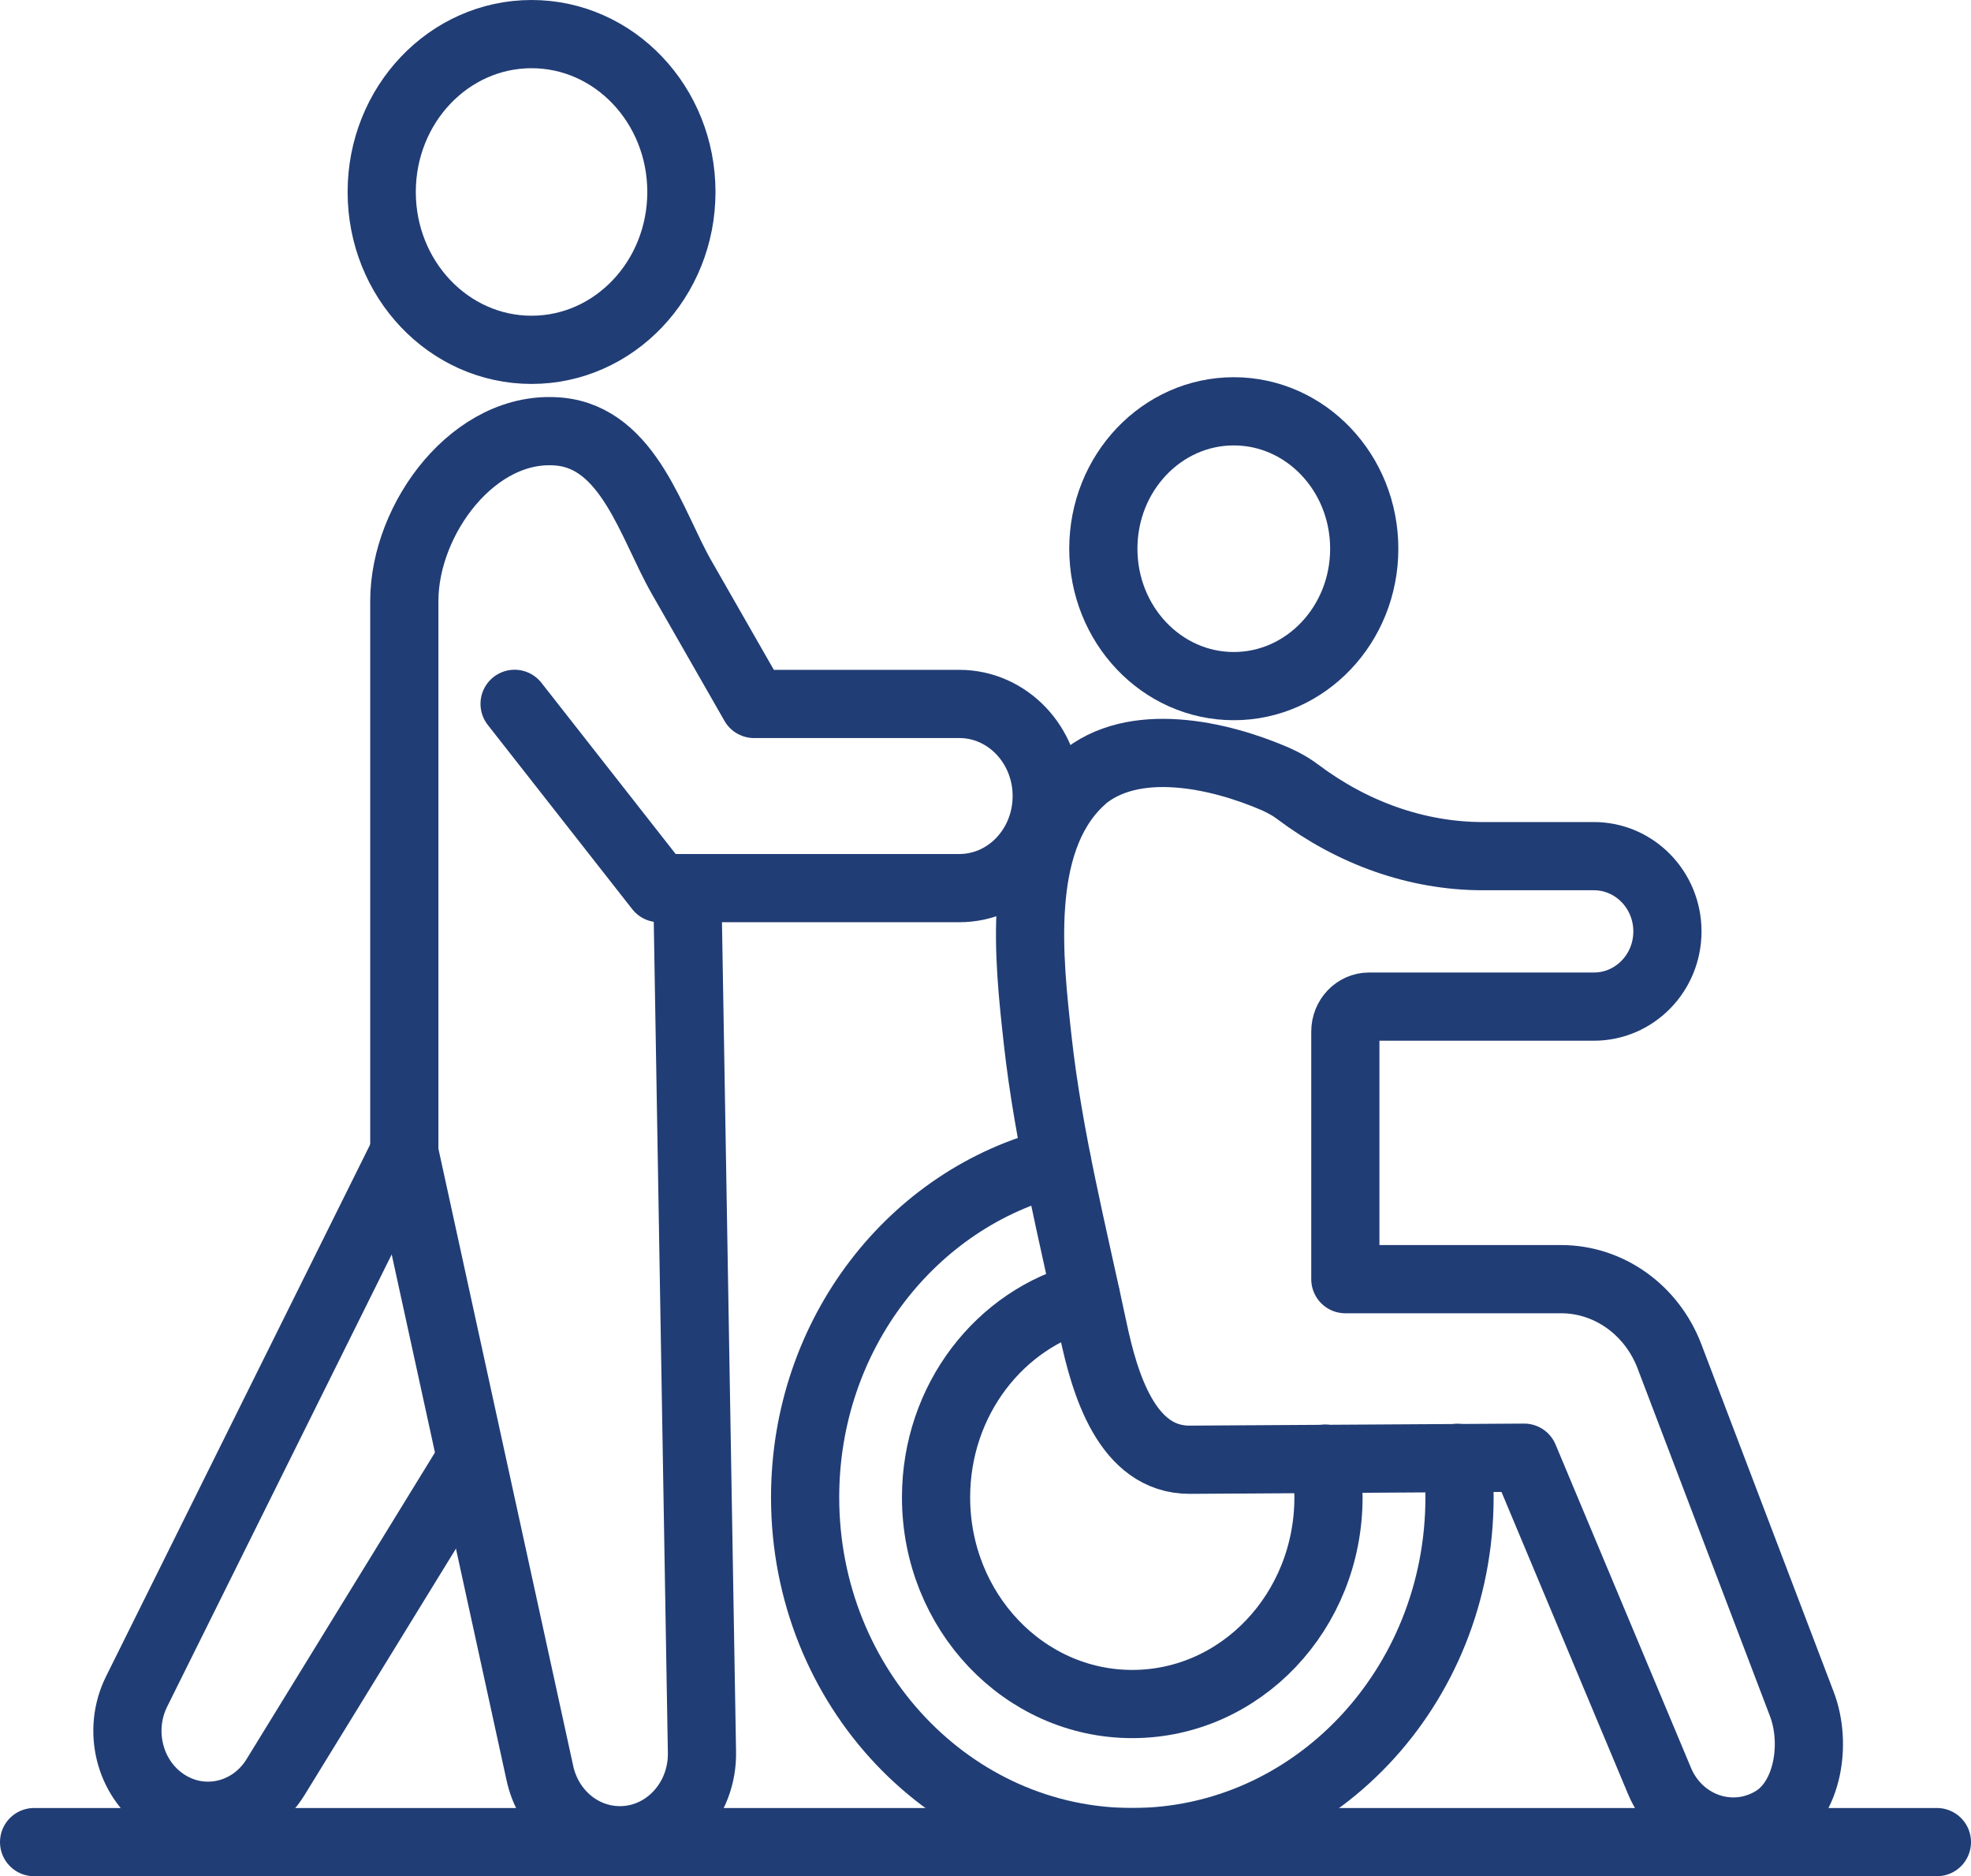 <?xml version="1.0" encoding="UTF-8"?>
<svg id="Layer_1" data-name="Layer 1" xmlns="http://www.w3.org/2000/svg" viewBox="0 0 202.31 192.54">
  <defs>
    <style>
      .cls-1 {
        fill: none;
        stroke: #213d75;
        stroke-linecap: round;
        stroke-linejoin: round;
        stroke-width: 7px;
      }
    </style>
  </defs>
  <g>
    <path class="cls-1" d="M111.04,79.97c5.27-4.54,14.12-2.52,19.87-.03.8.35,1.52.79,1.52.79.28.17.54.36.8.55,5.57,4.18,12.15,6.58,18.99,6.58h11.38c4.17,0,7.55,3.46,7.55,7.72,0,2.13-.84,4.06-2.21,5.46-1.37,1.4-3.25,2.26-5.34,2.26h-23.07c-1.35,0-2.44,1.15-2.44,2.57v25.4h22.15c4.89,0,9.3,3.14,11.12,7.92l13.59,35.69c1.54,4.05.64,9.79-2.96,11.94-4.28,2.55-9.71.64-11.67-4.1l-13.88-33.13s-34.28.21-34.31.21c-6.51.04-8.77-7.94-9.92-13.35-2.09-9.86-4.59-19.67-5.7-29.73-.91-8.24-2.26-20.06,4.14-26.36.13-.13.27-.25.41-.38Z"/>
    <path class="cls-1" d="M149.59,149.61c.14,1.33.22,2.68.22,4.05,0,19.54-15.04,35.38-33.59,35.38s-33.58-15.84-33.58-35.38c0-16.74,11.03-30.75,25.85-34.43"/>
    <path class="cls-1" d="M136.01,149.69c.23,1.29.35,2.62.35,3.97,0,11.72-9.02,21.21-20.14,21.21s-20.14-9.5-20.14-21.21c0-9.99,6.56-18.36,15.38-20.62"/>
    <ellipse class="cls-1" cx="126.64" cy="56.31" rx="13.39" ry="14.1"/>
    <line class="cls-1" x1="3.5" y1="189.04" x2="198.81" y2="189.04"/>
  </g>
  <g>
    <path class="cls-1" d="M52.82,72.23l14.83,18.91h30.82c4.96,0,8.97-4.23,8.97-9.45s-4.02-9.45-8.97-9.45c0,0-21.07,0-21.07,0-2.48-4.33-4.96-8.67-7.44-13-3.08-5.38-5.4-14.28-12.57-14.95-8.68-.8-15.89,8.94-15.89,17.38v56.59l13.9,63.63c.85,4.07,4.27,6.96,8.23,6.96,4.73,0,8.54-4.1,8.42-9.09l-1.49-87.81"/>
    <path class="cls-1" d="M41.5,118.26l-27.48,55.33c-1.97,3.97-.76,8.87,2.8,11.32h0c3.84,2.65,8.98,1.5,11.47-2.55l19.86-32.32"/>
    <ellipse class="cls-1" cx="54.56" cy="19.7" rx="15.38" ry="16.2"/>
  </g>
</svg>